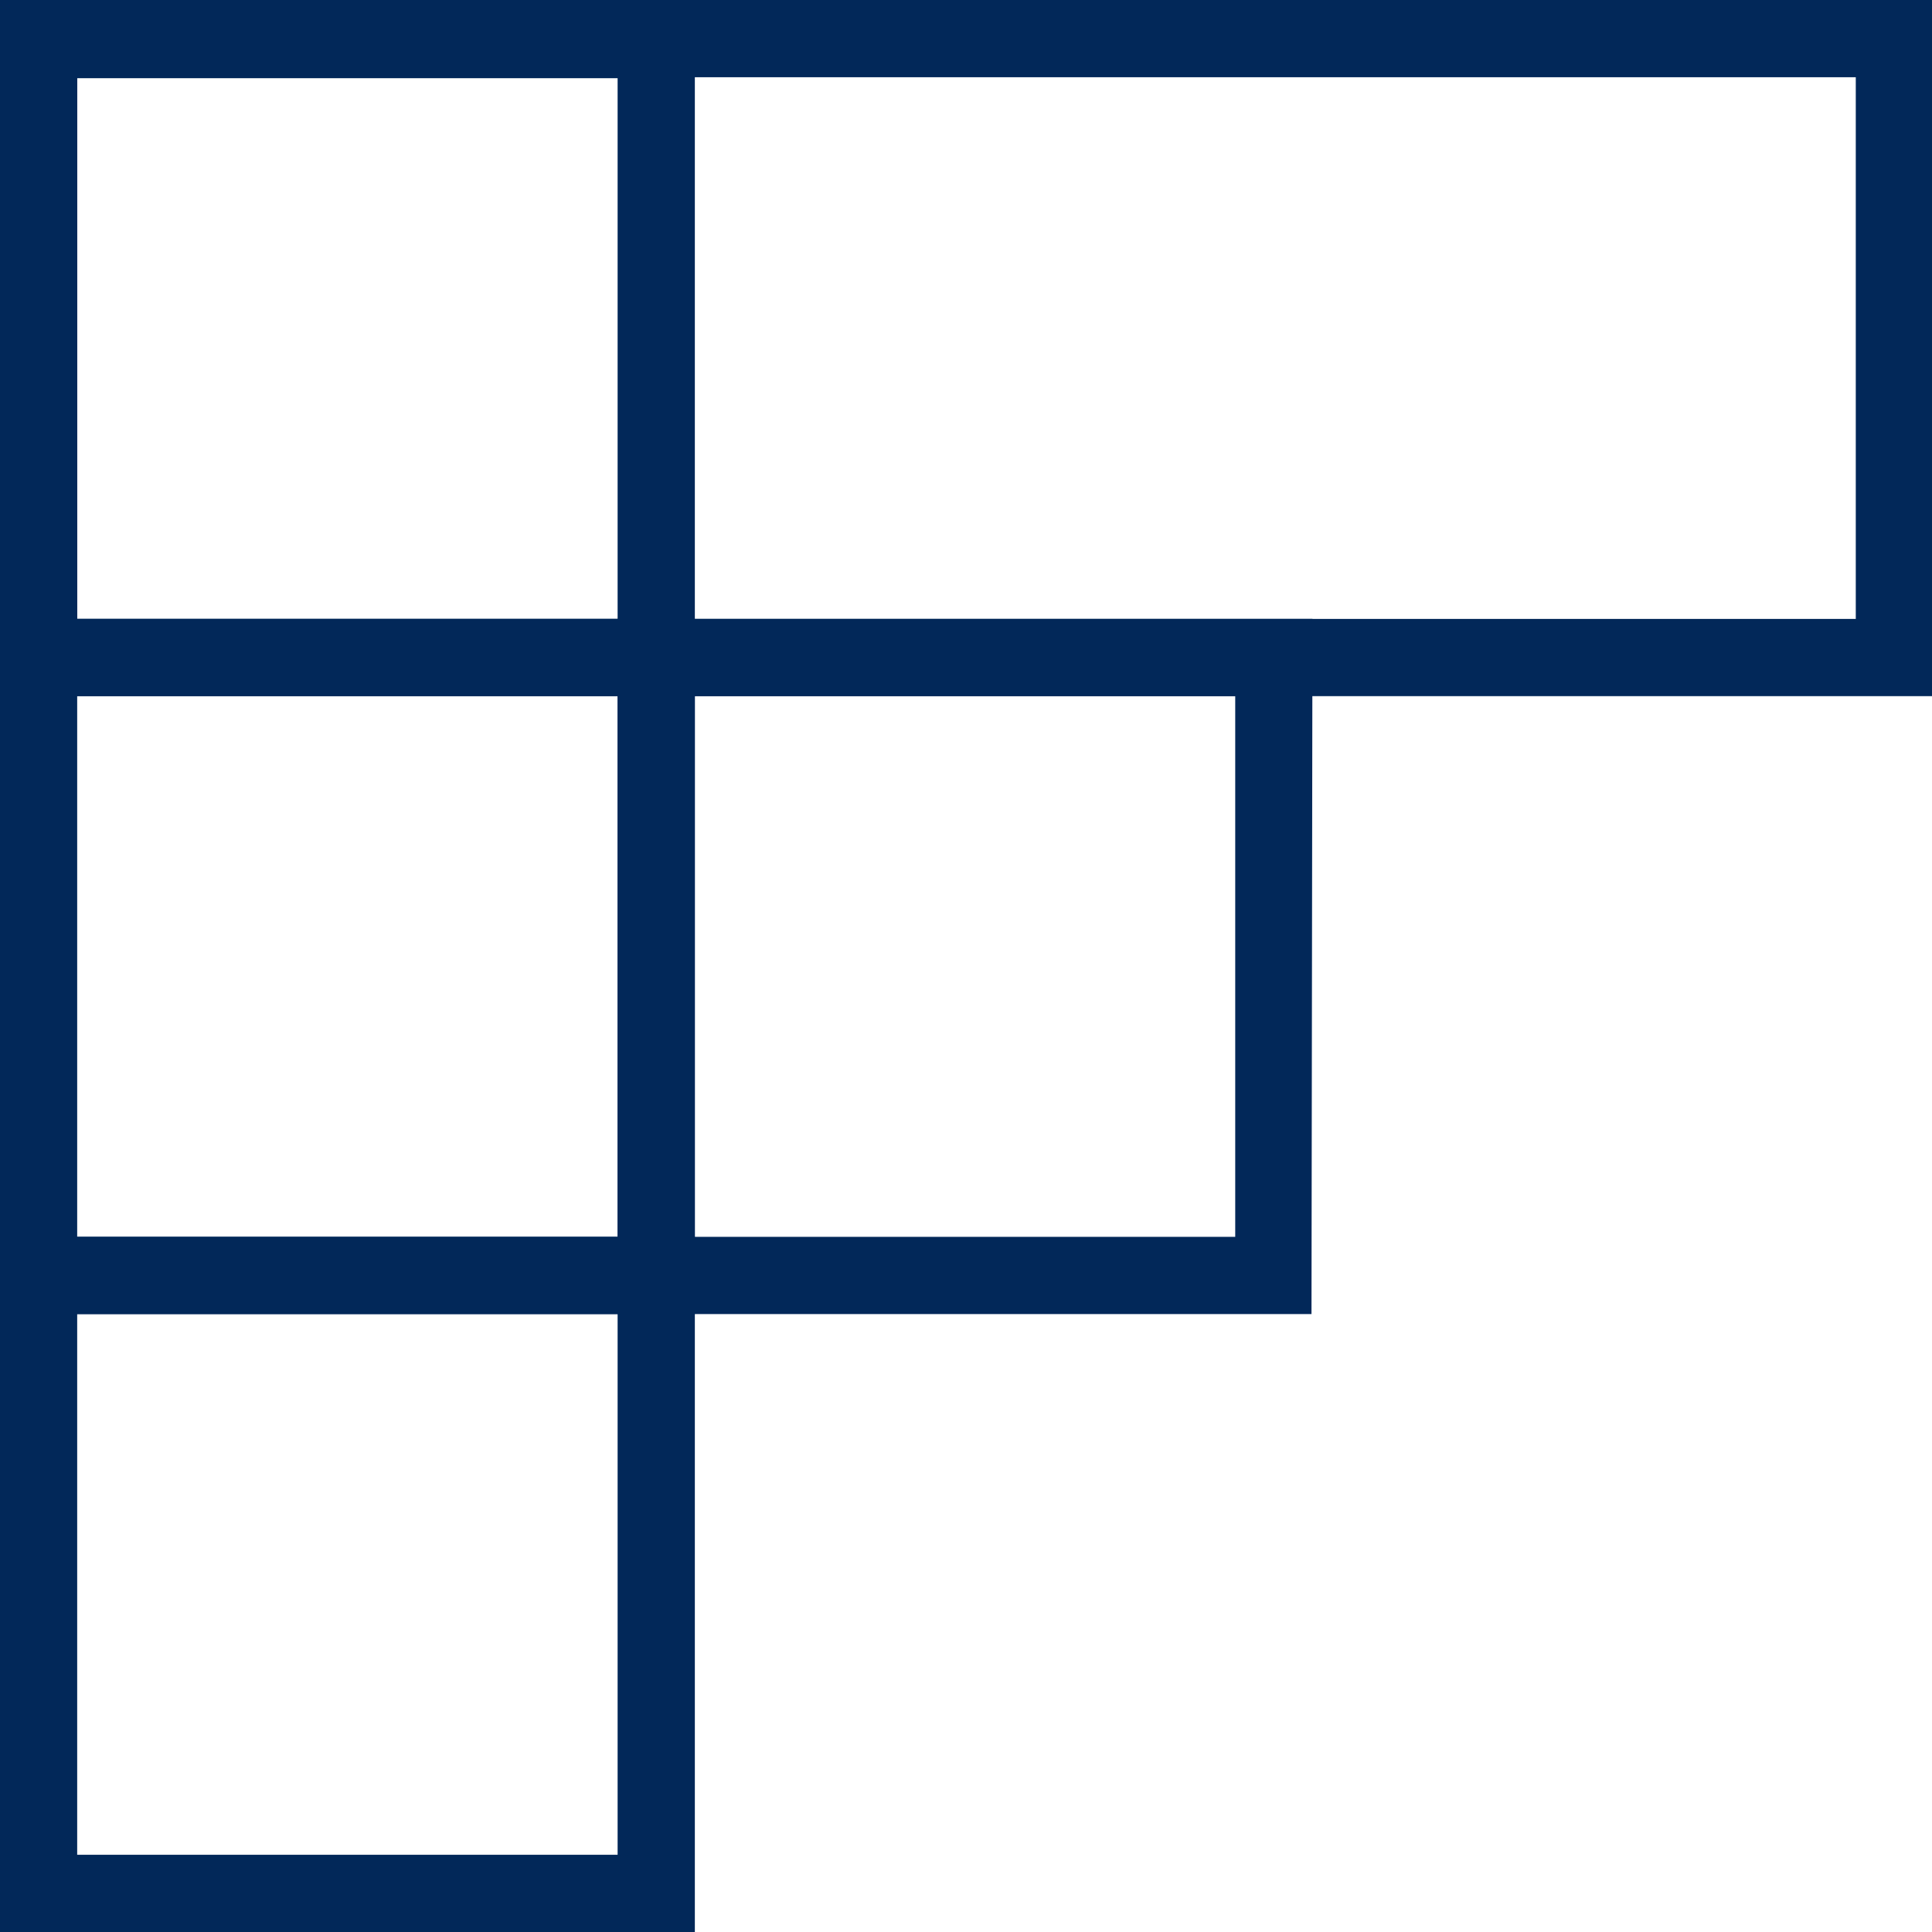 <svg xmlns="http://www.w3.org/2000/svg" version="1.1" xmlns:xlink="http://www.w3.org/1999/xlink" width="1000" height="1000"><style>
    #light-icon {
      display: inline;
    }
    #dark-icon {
      display: none;
    }

    @media (prefers-color-scheme: dark) {
      #light-icon {
        display: none;
      }
      #dark-icon {
        display: inline;
      }
    }
  </style><g id="light-icon"><svg xmlns="http://www.w3.org/2000/svg" version="1.1" xmlns:xlink="http://www.w3.org/1999/xlink" width="1000" height="1000"><g><g transform="matrix(25,0,0,25,0,0)"><svg xmlns="http://www.w3.org/2000/svg" version="1.1" xmlns:xlink="http://www.w3.org/1999/xlink" width="40" height="40"><svg width="40" height="40" viewBox="0 0 40 40" fill="none" xmlns="http://www.w3.org/2000/svg">
<path d="M40 14.413H0V0H40V14.413ZM1.598 12.814H38.422V1.599H1.598V12.814Z" fill="#022859"></path>
<path d="M14.386 40H0V25.607H14.386V40ZM1.598 38.401H12.787V27.207H1.598V38.401Z" fill="#022859"></path>
<path d="M27.153 27.206H12.787V12.813H27.173L27.153 27.206ZM14.386 25.607H25.574V14.413H14.386V25.607Z" fill="#022859"></path>
<path d="M14.386 27.206H0V12.813H14.386V27.206ZM1.598 25.607H12.787V14.413H1.598V25.607Z" fill="#022859"></path>
<path d="M14.386 14.393H0V0H14.386V14.393ZM1.598 12.814H12.787V1.619H1.598V12.814Z" fill="#022859"></path>
</svg></svg></g></g></svg></g><g id="dark-icon"><svg xmlns="http://www.w3.org/2000/svg" version="1.1" xmlns:xlink="http://www.w3.org/1999/xlink" width="1000" height="1000"><g><g transform="matrix(25,0,0,25,0,0)"><svg xmlns="http://www.w3.org/2000/svg" version="1.1" xmlns:xlink="http://www.w3.org/1999/xlink" width="40" height="40"><svg width="40" height="40" viewBox="0 0 40 40" fill="none" xmlns="http://www.w3.org/2000/svg">
<path d="M40 14.413H0V0H40V14.413ZM1.598 12.814H38.422V1.599H1.598V12.814Z" fill="white"></path>
<path d="M14.386 40H0V25.607H14.386V40ZM1.598 38.401H12.787V27.207H1.598V38.401Z" fill="white"></path>
<path d="M27.153 27.206H12.787V12.813H27.173L27.153 27.206ZM14.386 25.607H25.574V14.413H14.386V25.607Z" fill="white"></path>
<path d="M14.386 27.206H0V12.813H14.386V27.206ZM1.598 25.607H12.787V14.413H1.598V25.607Z" fill="white"></path>
<path d="M14.386 14.393H0V0H14.386V14.393ZM1.598 12.814H12.787V1.619H1.598V12.814Z" fill="white"></path>
</svg></svg></g></g></svg></g></svg>